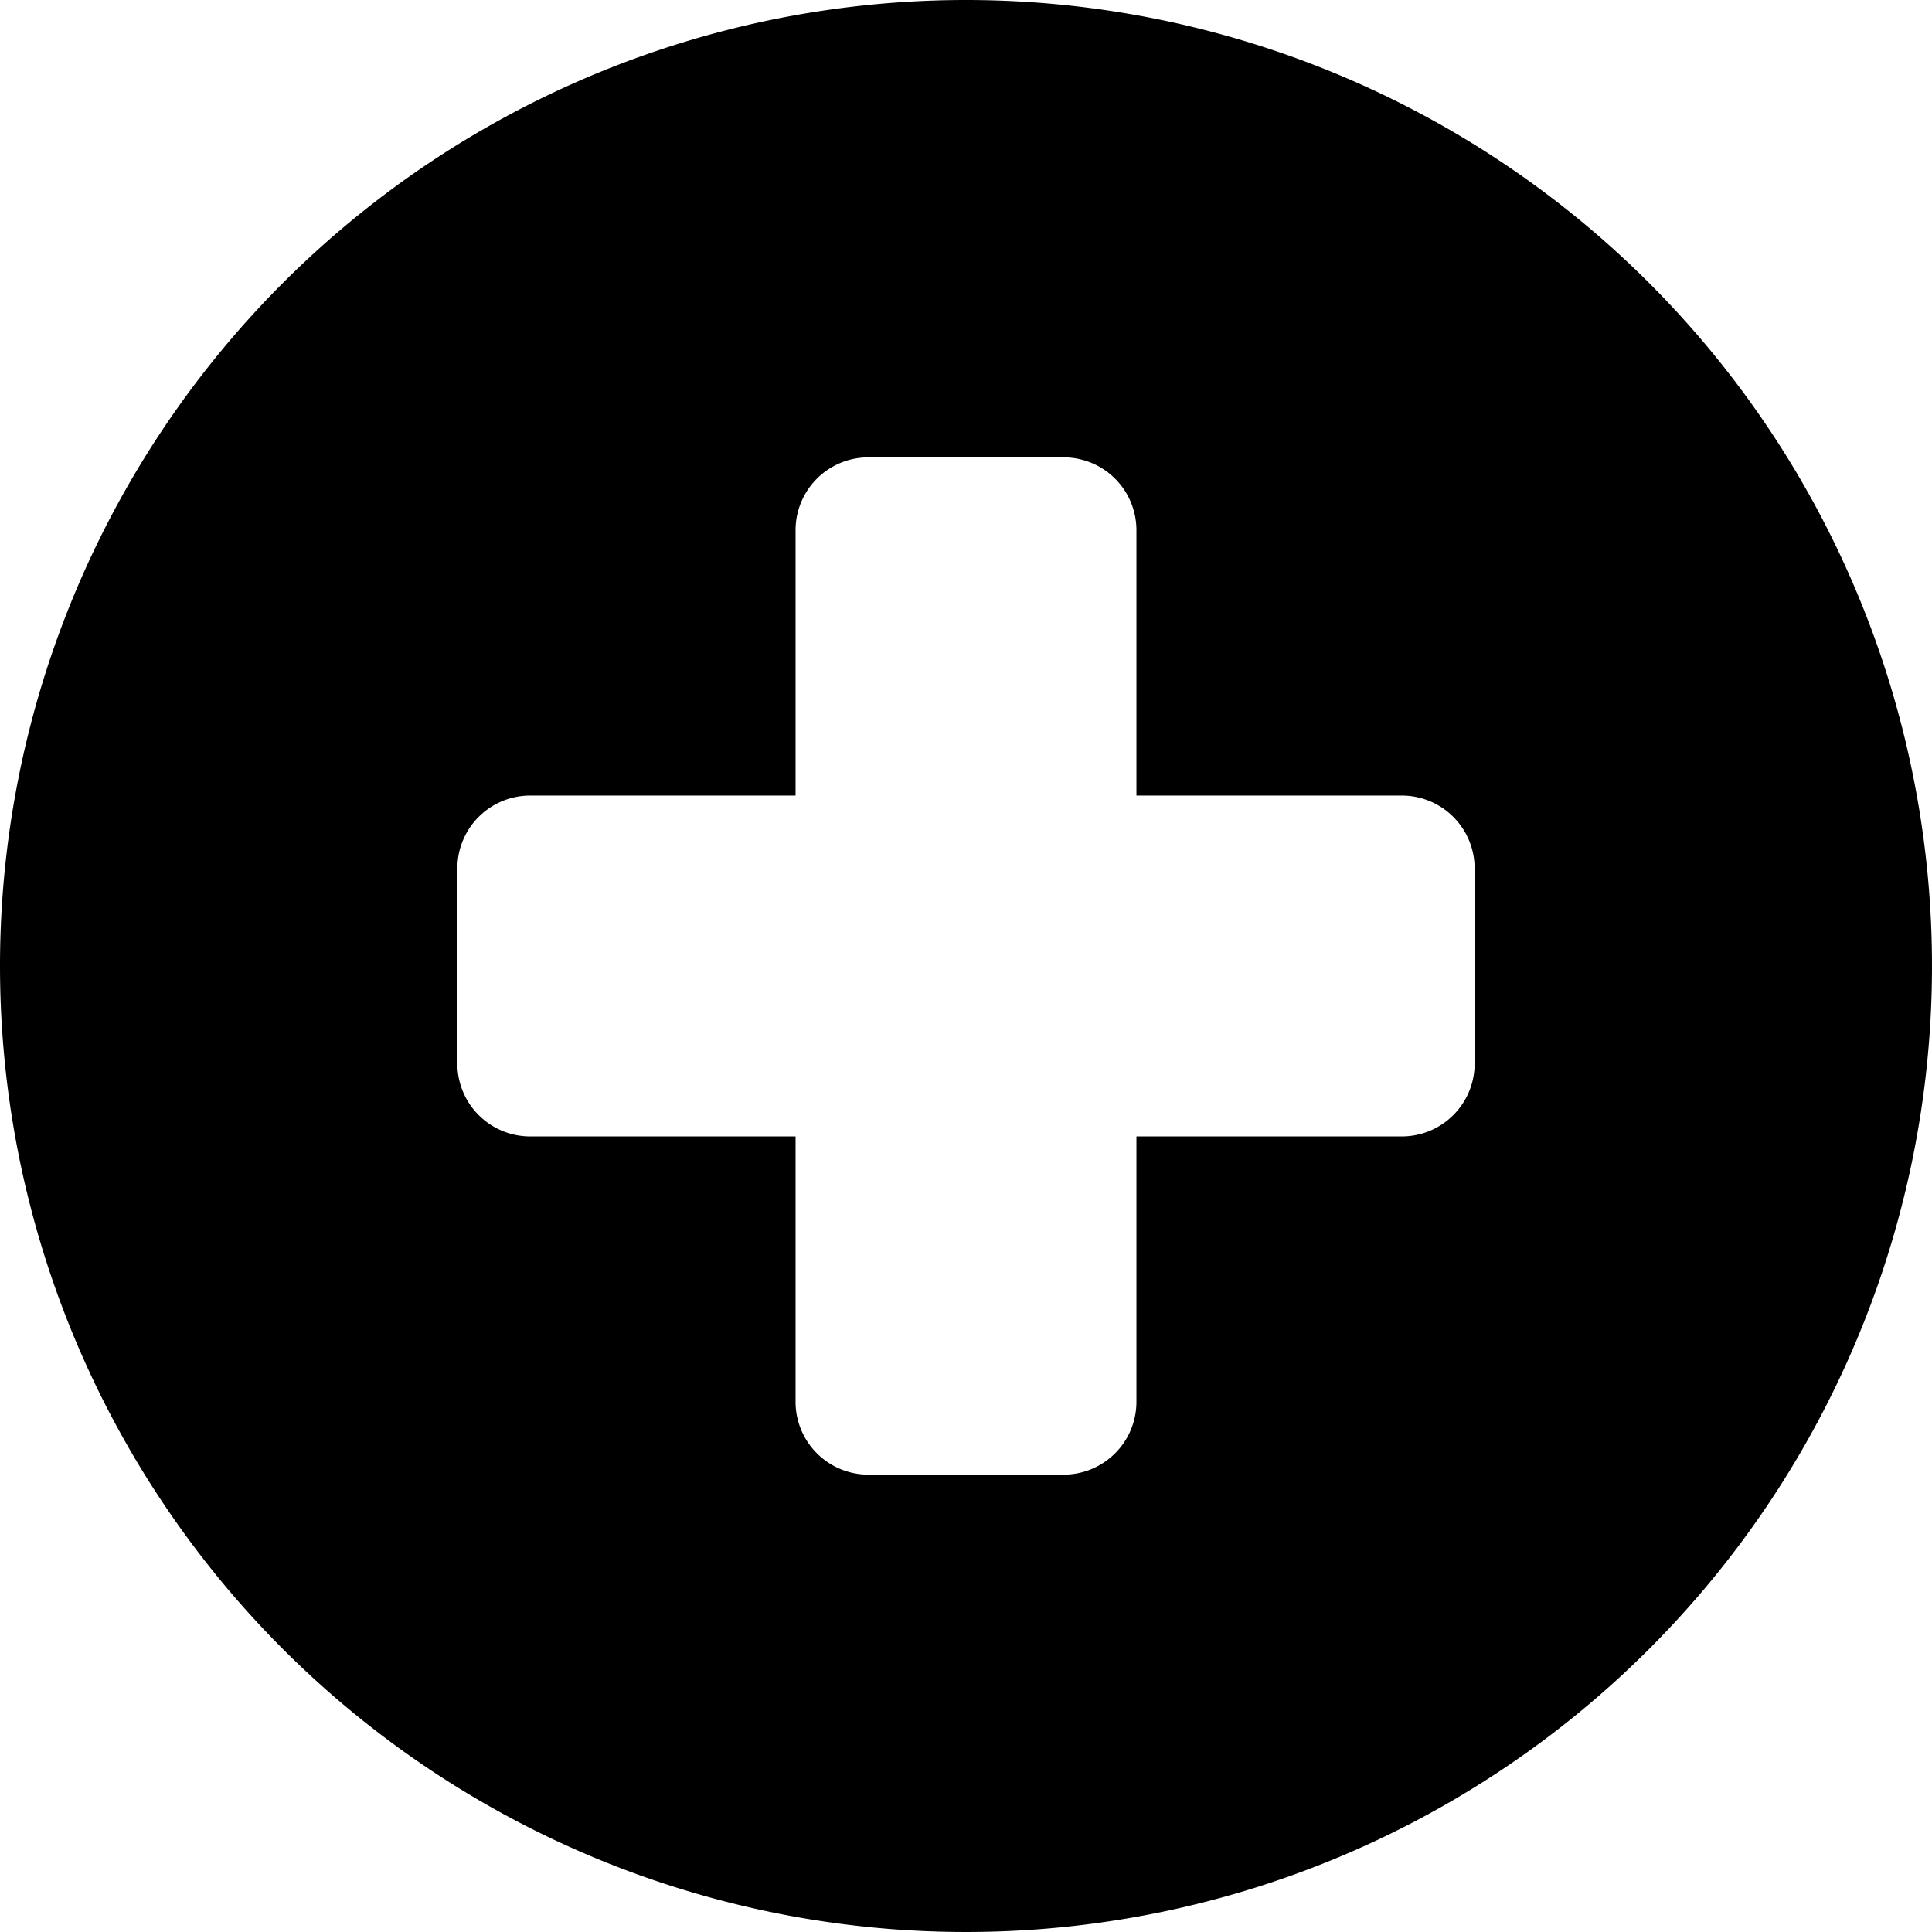 <svg id="Layer_1" data-name="Layer 1" xmlns="http://www.w3.org/2000/svg" viewBox="0 0 122.88 122.88">
	<defs>
		<style>
			.cls-1{fill-rule:evenodd;}
		</style>
	</defs>
	<path class="cls-1" d="M61.44,0A61.44,61.44,0,1,1,0,61.44,61.44,61.44,0,0,1,61.44,0ZM93.79,55.21V67.66a4.63,4.63,0,0,1-4.62,4.62H72.28V89.17a4.63,4.63,0,0,1-4.62,4.62H55.21a4.63,4.63,0,0,1-4.61-4.62V72.28H33.7a4.63,4.63,0,0,1-4.61-4.62V55.21A4.63,4.63,0,0,1,33.7,50.6H50.6V33.7a4.63,4.63,0,0,1,4.61-4.61H67.66a4.63,4.63,0,0,1,4.62,4.61V50.6H89.17a4.63,4.63,0,0,1,4.62,4.61Z" />
</svg>
